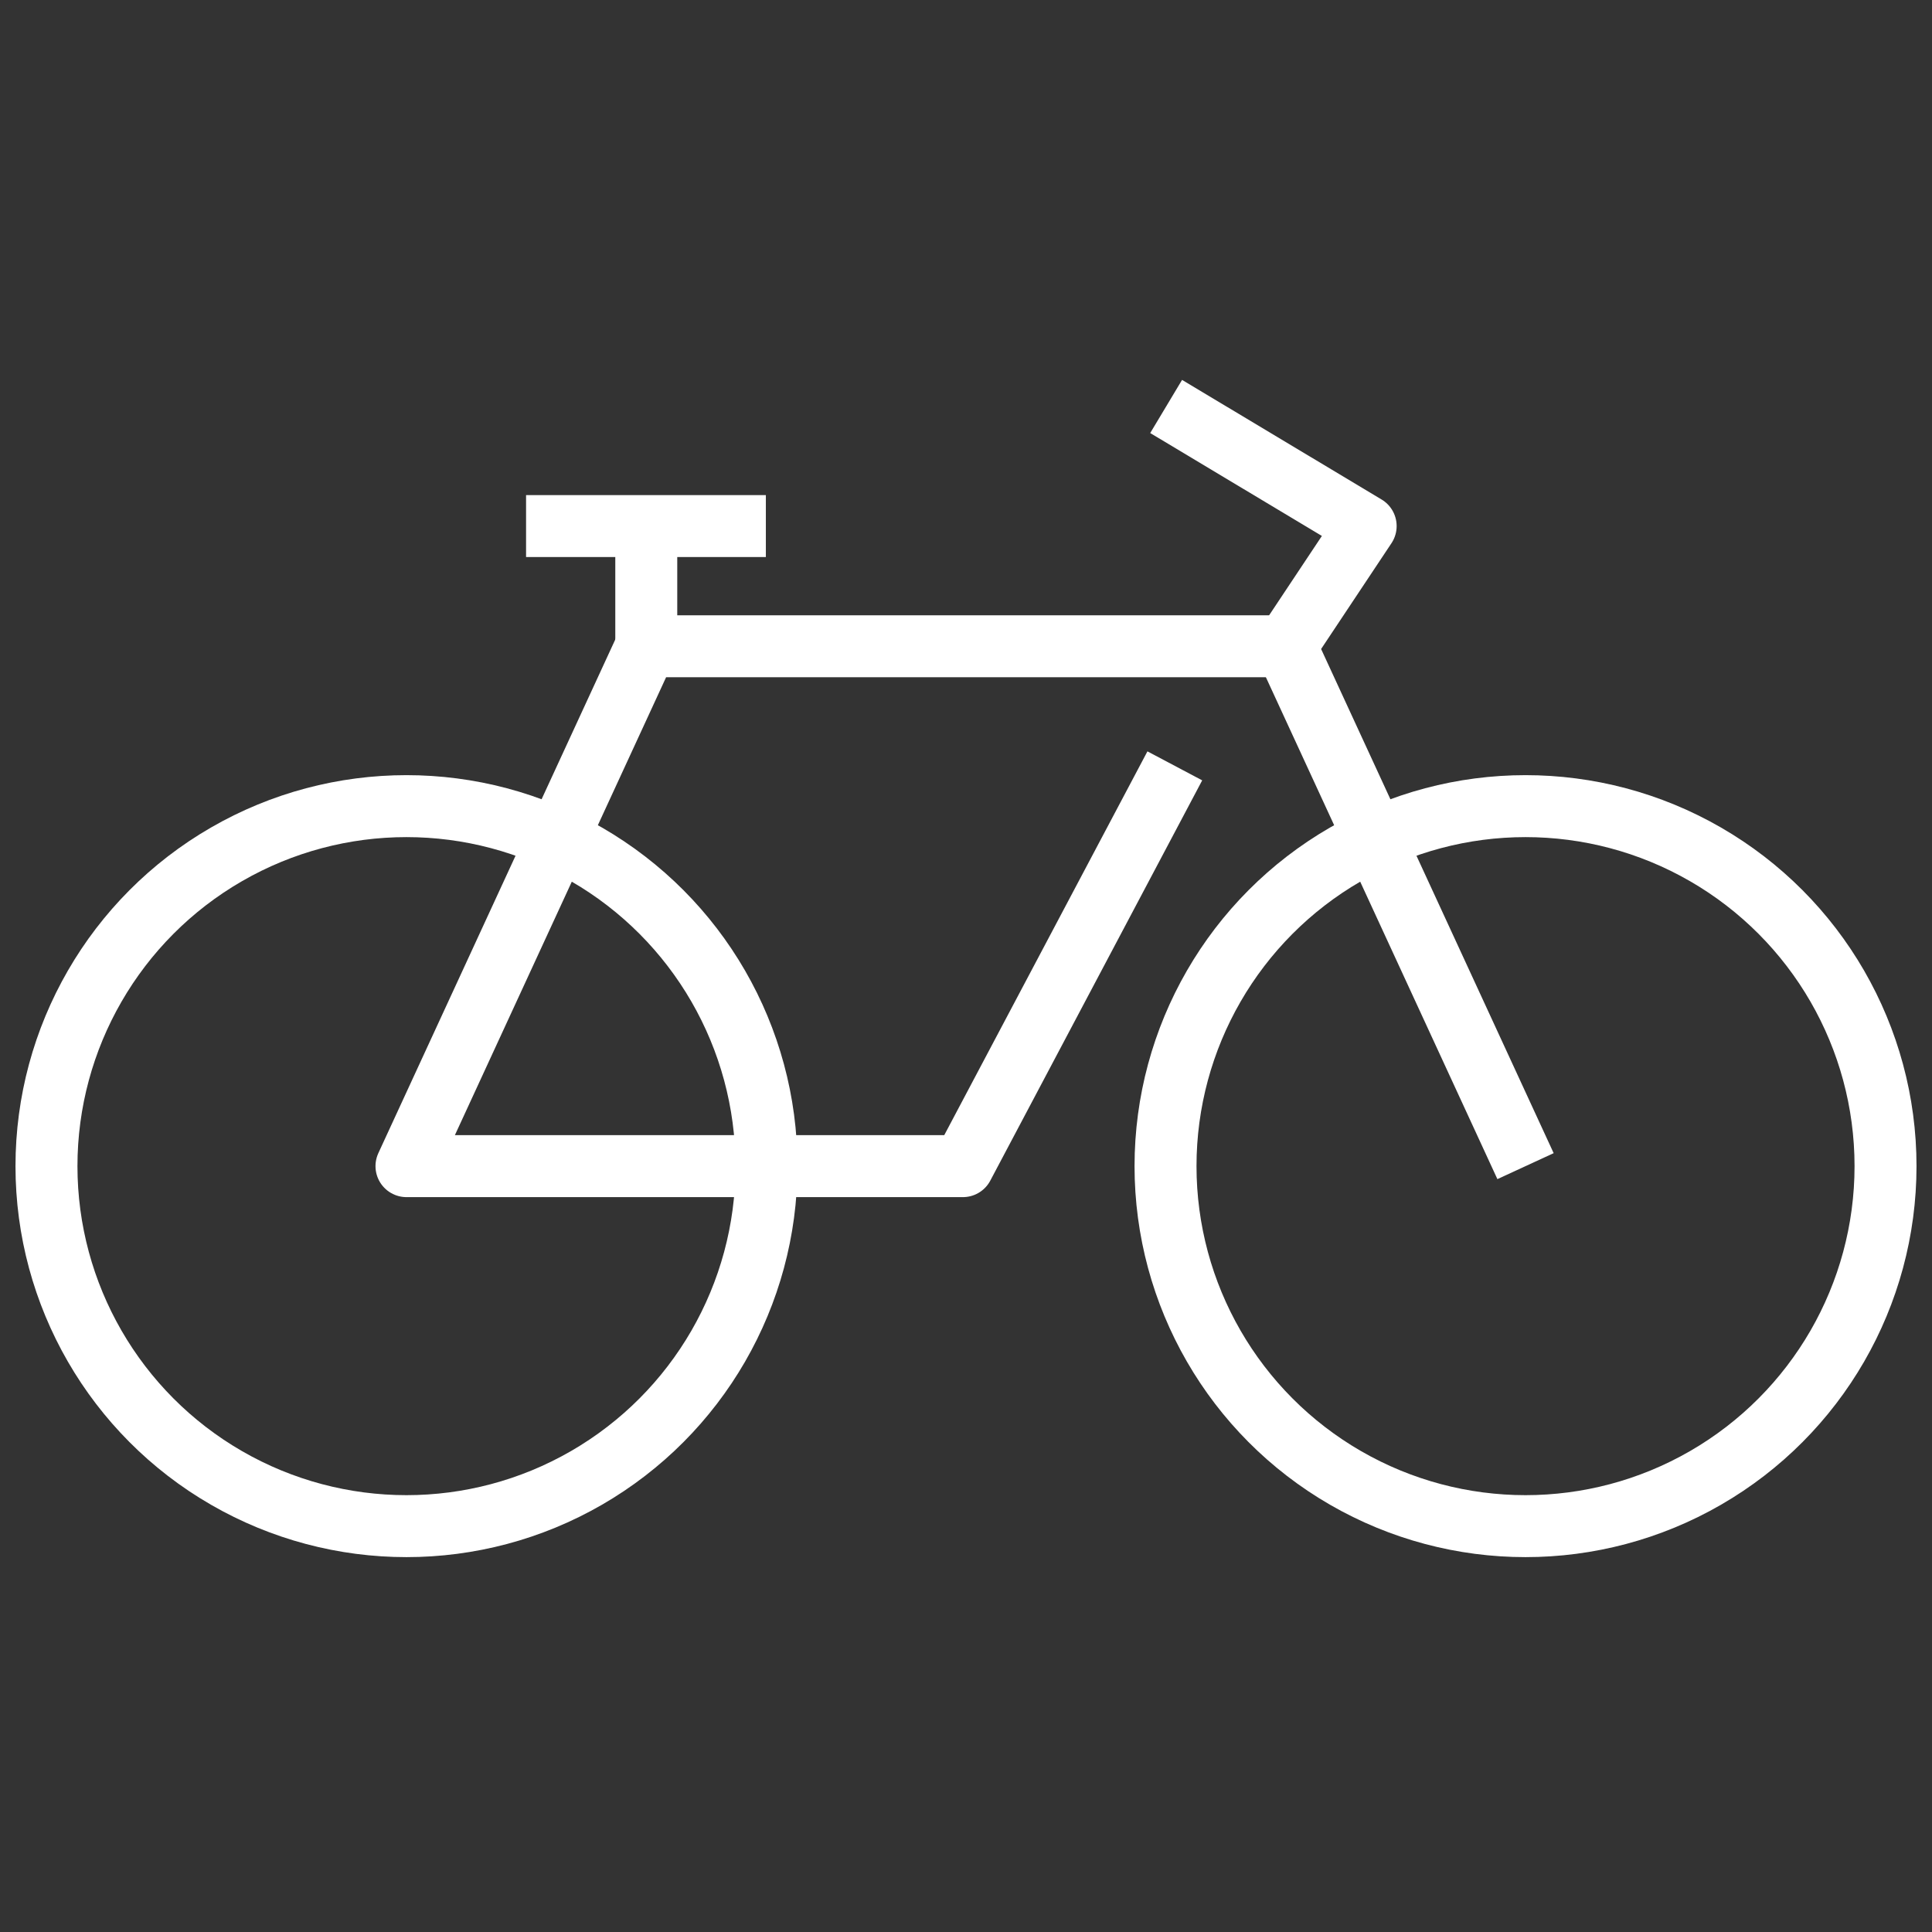 <?xml version="1.0" encoding="UTF-8"?>
<svg id="_Слой_1" data-name=" Слой 1" xmlns="http://www.w3.org/2000/svg" version="1.1" viewBox="0 0 31.18 31.18">
  <rect x="0" y="0" width="31.18" height="31.18" fill="#333333" stroke="none"/>
  <defs>
    <style>
      .cls-1 {
        fill: none;
        stroke: #fff;
        stroke-linejoin: round;
      }
    </style>
  </defs>
  <circle class="cls-1" cx="24.62" cy="18.82" r="5.81"/>
  <circle class="cls-1" cx="6.56" cy="18.82" r="5.81"/>
  <polyline class="cls-1" points="24.62 18.82 20.75 10.43 22.04 8.49 18.82 6.56"/>
  <polyline class="cls-1" points="20.75 10.43 10.43 10.43 6.56 18.82 15.54 18.82 18.96 12.36"/>
  <line class="cls-1" x1="10.43" y1="10.43" x2="10.43" y2="8.49"/>
  <line class="cls-1" x1="12.36" y1="8.49" x2="8.49" y2="8.49"/>
</svg>